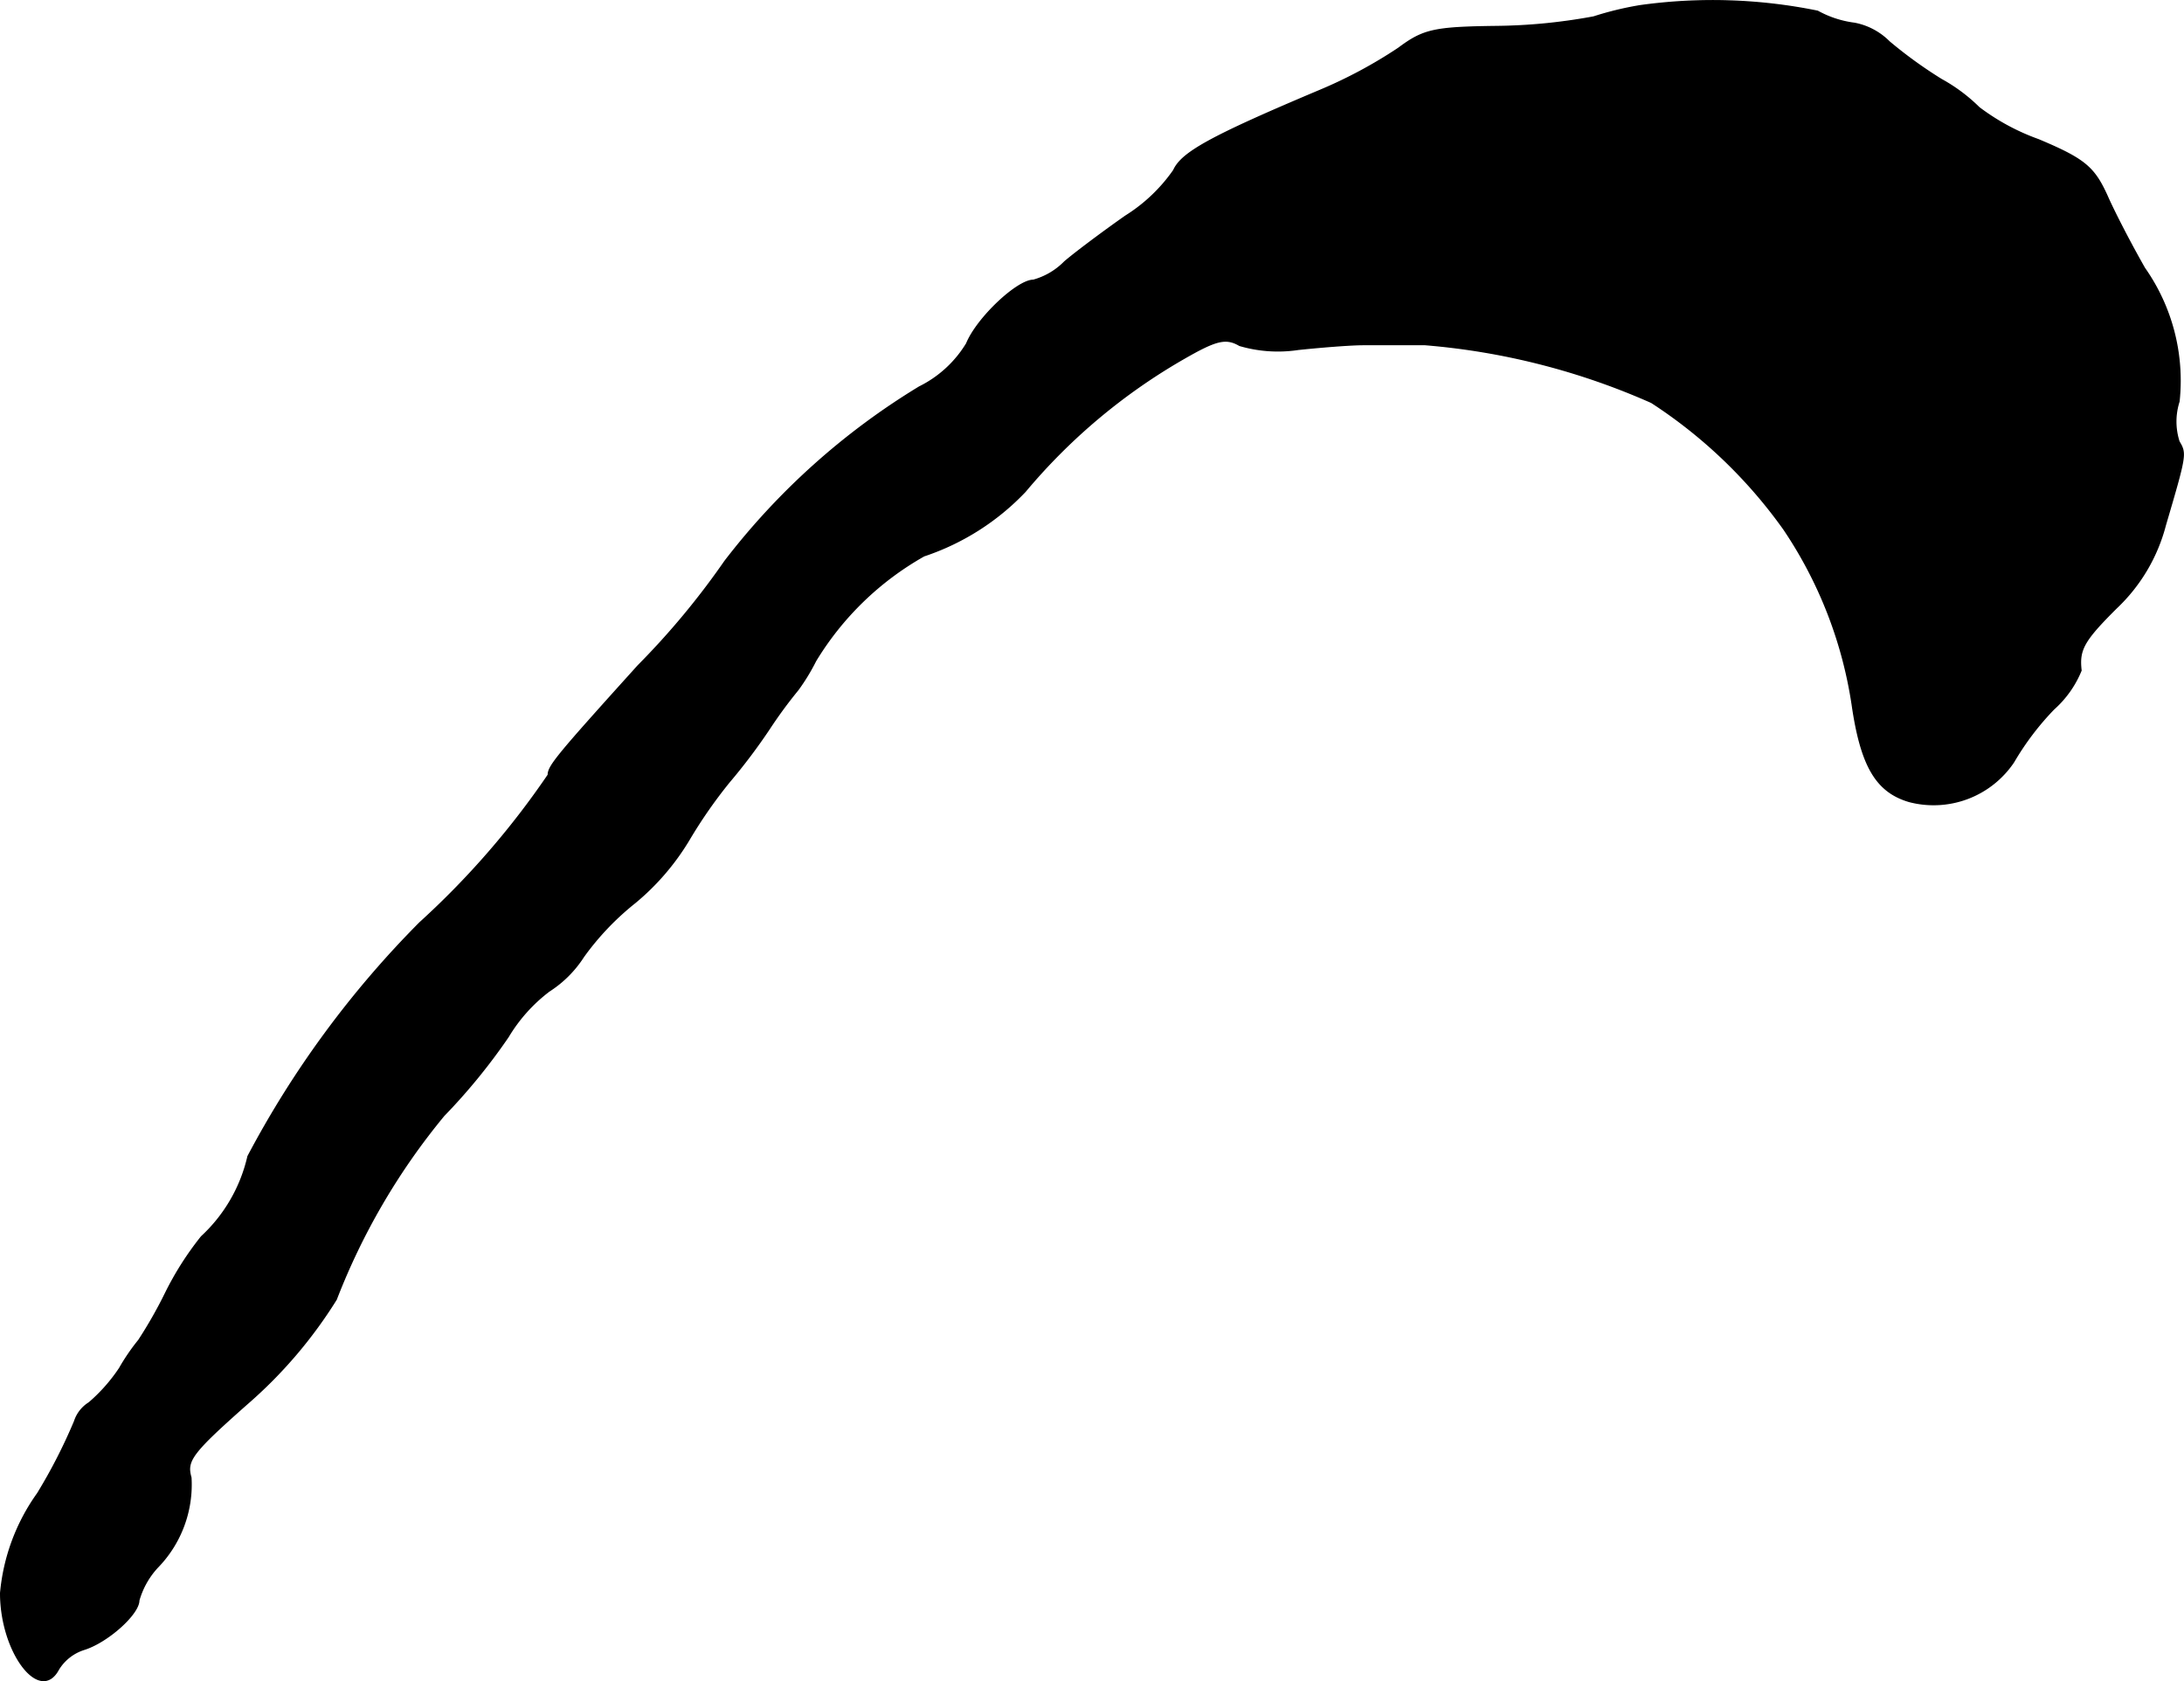 <?xml version="1.0" encoding="UTF-8"?>
<svg xmlns="http://www.w3.org/2000/svg"
     version="1.1"
     width="5.812mm"
     height="4.474mm"
     viewBox="0 0 16.475 12.682">
   <defs>
      <style type="text/css"><![CDATA[
      .a {
        stroke: #000;
        stroke-linecap: round;
        stroke-linejoin: round;
        stroke-width: 0.01px;
      }
    ]]></style>
   </defs>
   <path class="a"
         d="M12.373.043a2.43,2.43,0,0,0-.351.085A4.237,4.237,0,0,1,11.289.2c-.472.006-.551.024-.739.164a3.534,3.534,0,0,1-.6.321c-.818.345-1.036.466-1.096.6a1.249,1.249,0,0,1-.363.345c-.164.115-.376.273-.46.345a.527.527,0,0,1-.236.139c-.121,0-.424.285-.503.478a.867.867,0,0,1-.357.327A5.341,5.341,0,0,0,5.468,4.234a5.848,5.848,0,0,1-.654.787c-.612.678-.678.757-.678.824a6.272,6.272,0,0,1-.969,1.115A7.407,7.407,0,0,0,1.871,8.722a1.183,1.183,0,0,1-.351.606,2.338,2.338,0,0,0-.273.43,3.33,3.33,0,0,1-.2.351,1.571,1.571,0,0,0-.145.212,1.27,1.27,0,0,1-.23.26.257.257,0,0,0-.109.139,4.043,4.043,0,0,1-.279.545,1.524,1.524,0,0,0-.279.751c0,.448.297.836.436.575a.35.35,0,0,1,.194-.151c.176-.055.412-.266.412-.369a.619.619,0,0,1,.139-.248.894.894,0,0,0,.254-.678c-.036-.127,0-.182.424-.557a3.466,3.466,0,0,0,.672-.787,5.012,5.012,0,0,1,.812-1.387A4.509,4.509,0,0,0,3.833,7.82a1.214,1.214,0,0,1,.309-.345.858.858,0,0,0,.26-.26A2.045,2.045,0,0,1,4.79,6.808a1.848,1.848,0,0,0,.406-.472,3.627,3.627,0,0,1,.303-.436A4.444,4.444,0,0,0,5.801,5.5a3.461,3.461,0,0,1,.218-.297,1.533,1.533,0,0,0,.133-.218,2.247,2.247,0,0,1,.818-.793,1.865,1.865,0,0,0,.763-.485A4.44,4.44,0,0,1,8.933,2.702c.242-.139.315-.157.418-.097a1.027,1.027,0,0,0,.442.03c.17-.018.394-.036.491-.036H10.75a5.265,5.265,0,0,1,1.708.436,3.689,3.689,0,0,1,.999.957,3.221,3.221,0,0,1,.515,1.32c.067.466.182.66.43.733a.727.727,0,0,0,.787-.297,2.101,2.101,0,0,1,.303-.4.787.787,0,0,0,.206-.291c-.018-.157.018-.224.267-.472a1.313,1.313,0,0,0,.369-.624c.157-.533.157-.539.103-.63a.495.495,0,0,1,0-.303A1.474,1.474,0,0,0,16.177,2.023c-.097-.17-.224-.412-.285-.551-.097-.212-.17-.273-.515-.418A1.686,1.686,0,0,1,14.929.812,1.28,1.28,0,0,0,14.645.6a3.338,3.338,0,0,1-.394-.285A.502.502,0,0,0,13.99.176a.778.778,0,0,1-.279-.091A3.963,3.963,0,0,0,12.373.043Z"/>
</svg>

